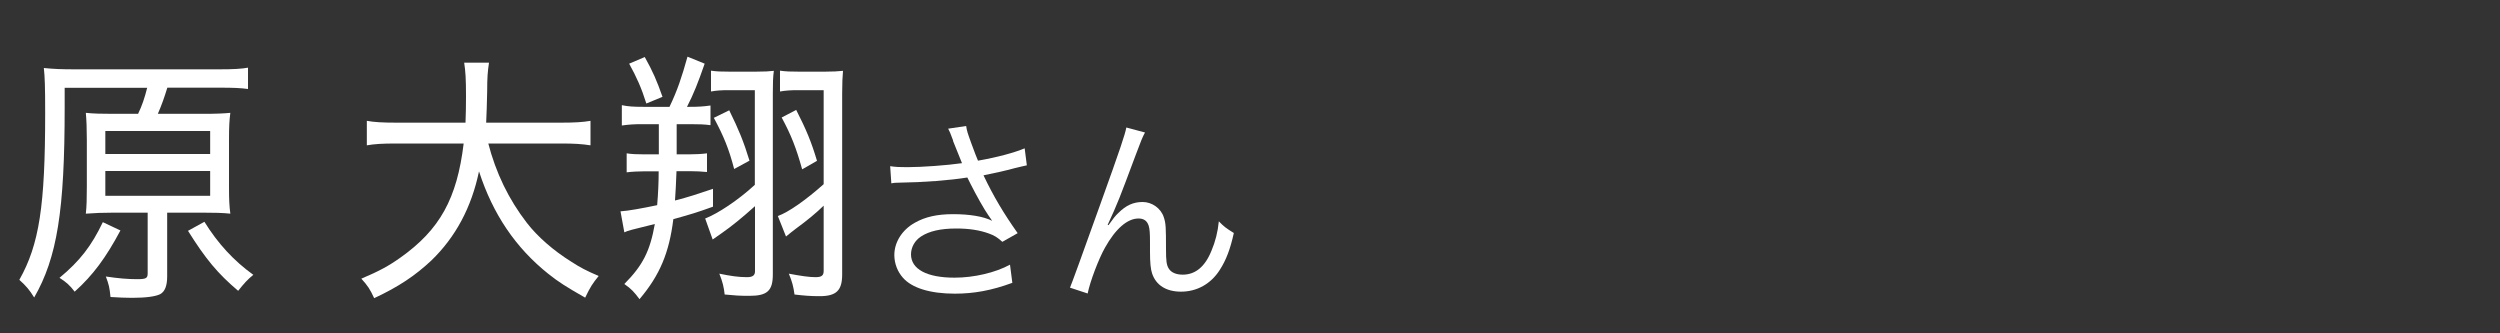 <?xml version="1.0" encoding="UTF-8"?>
<svg id="a" data-name="レイヤー 1" xmlns="http://www.w3.org/2000/svg" width="150" height="20" viewBox="0 0 150 20">
  <rect x="0" y="0" width="150" height="20" fill="#333333" stroke="none"/>
  <path d="m8.28,6.84c.25-.51.4-.98.55-1.57H3.88v1.18c0,6.18-.45,9-1.83,11.4-.28-.46-.49-.7-.89-1.06,1.2-2.13,1.55-4.45,1.55-9.99,0-1.6-.02-2.18-.08-2.72.58.06,1.06.08,1.89.08h8.61c.89,0,1.37-.03,1.75-.1v1.28c-.43-.06-.88-.08-1.72-.08h-3.12c-.18.59-.34,1.04-.57,1.57h2.72c.75,0,1.23-.02,1.63-.06-.06.45-.08.88-.08,1.57v2.93c0,.7.02,1.1.08,1.55-.46-.05-.98-.06-1.61-.06h-2.18v3.83c0,.56-.14.91-.42,1.06-.28.14-.86.22-1.69.22-.4,0-.83-.02-1.29-.05-.06-.58-.09-.72-.28-1.23.74.11,1.29.16,1.88.16.52,0,.63-.05.63-.34v-3.65h-2.11c-.58,0-1.08.02-1.6.06.05-.45.06-.94.06-1.63v-2.79c0-.7-.02-1.17-.06-1.63.45.05.97.06,1.6.06h1.52Zm-1.05,6.98c-.88,1.65-1.65,2.69-2.75,3.68-.28-.37-.51-.58-.91-.83,1.23-1.02,1.92-1.92,2.6-3.34l1.06.5Zm-.91-4.58h6.29v-1.38h-6.29v1.38Zm0,2.51h6.29v-1.49h-6.29v1.49Zm5.94,1.55c.81,1.31,1.77,2.35,2.94,3.19-.34.27-.58.54-.91.96-1.23-1.04-1.95-1.91-3.01-3.6l.98-.54Z" style="fill: #fff;"/>
  <path d="m29.29,8.58c.46,1.79,1.23,3.38,2.32,4.79.63.82,1.6,1.67,2.68,2.34.52.34.89.53,1.63.85-.37.45-.51.67-.81,1.3-1.17-.67-1.58-.93-2.2-1.42-1.97-1.57-3.34-3.59-4.17-6.16-.45,2.16-1.4,3.94-2.86,5.35-.97.91-1.97,1.58-3.43,2.26-.25-.54-.38-.74-.77-1.17,1.08-.46,1.62-.75,2.34-1.26,2.37-1.68,3.4-3.54,3.8-6.85h-4.04c-.86,0-1.31.03-1.77.11v-1.47c.43.08.95.11,1.78.11h4.14c.02-.53.03-.96.03-1.57,0-1.06-.03-1.52-.11-2.03h1.49c-.08.54-.11.88-.11,1.73-.02.78-.03,1.3-.06,1.87h4.49c.8,0,1.32-.03,1.77-.11v1.47c-.51-.08-.97-.11-1.75-.11h-4.38Z" style="fill: #fff;"/>
  <path d="m38.57,7.45c-.55,0-.83.02-1.26.08v-1.22c.38.08.71.1,1.29.1h1.57c.48-1.01.72-1.73,1.08-3.01l1.03.42c-.4,1.15-.66,1.81-1.06,2.59h.15c.55,0,.83-.02,1.26-.08v1.18c-.38-.05-.68-.06-1.2-.06h-.83v1.81h.77c.37,0,.74-.02,1.05-.06v1.12c-.35-.03-.63-.05-1-.05h-.83c-.03.79-.05,1.17-.09,1.76.85-.22,1.23-.35,2.28-.7v1.07c-1.02.37-1.35.46-2.38.75-.25,2.02-.81,3.36-2.03,4.8-.31-.42-.49-.62-.91-.91,1.11-1.12,1.54-1.97,1.83-3.6-1.49.37-1.57.38-1.83.5l-.23-1.26c.48-.03,1.29-.18,2.2-.37.06-.72.09-1.39.09-2.03h-.89c-.34,0-.72.02-1.03.06v-1.14c.29.05.66.06,1.01.06h.92v-1.81h-.95Zm.12-4.02c.48.86.72,1.41,1.06,2.38l-.97.4c-.29-.93-.58-1.57-1.03-2.39l.94-.4Zm6.6,1.98h-1.57c-.43,0-.75.02-1.06.08v-1.25c.34.05.6.06,1.17.06h1.49c.57,0,.85-.02,1.11-.05-.05.38-.06.75-.06,1.34v10.88c0,.98-.34,1.28-1.4,1.28-.6,0-.88-.02-1.49-.08-.05-.45-.12-.75-.32-1.25.68.14,1.15.21,1.66.21.34,0,.48-.11.48-.35v-3.91c-.77.69-1.37,1.18-1.97,1.6q-.4.27-.57.4l-.45-1.26c.75-.29,1.97-1.09,2.98-2.02v-5.7Zm-1.54,1.2c.58,1.18.86,1.86,1.22,3.03l-.92.5c-.32-1.22-.62-1.95-1.22-3.07l.92-.45Zm5.68-1.2h-1.55c-.43,0-.75.02-1.08.08v-1.25c.35.05.62.06,1.18.06h1.49c.51,0,.81-.02,1.11-.05-.03.34-.05.75-.05,1.34v10.88c0,.96-.35,1.3-1.35,1.3-.54,0-.92-.03-1.51-.1-.06-.46-.14-.77-.34-1.25.74.14,1.23.21,1.6.21s.49-.1.49-.38v-3.91c-.43.42-.98.88-1.68,1.39-.26.19-.26.21-.58.46l-.49-1.23c.62-.21,1.71-.98,2.75-1.91v-5.67Zm-1.66,1.18c.62,1.22.91,1.92,1.25,3.06l-.89.51c-.35-1.26-.66-2.06-1.23-3.11l.88-.46Z" style="fill: #fff;"/>
  <path d="m57.19,8.44c-.18-.49-.21-.54-.3-.72l1.08-.16c.05.32.07.38.32,1.07.22.6.3.8.39,1.01,1.15-.2,2.18-.48,2.8-.74l.13,1.02c-.22.05-.33.07-.73.17-.67.18-1.05.26-1.87.43.6,1.26,1.22,2.3,2.05,3.47l-.92.52c-.31-.28-.48-.38-.81-.5-.55-.2-1.18-.3-1.95-.3-.95,0-1.63.16-2.12.48-.37.24-.6.65-.6,1.07,0,.89.95,1.4,2.61,1.4,1.17,0,2.45-.3,3.33-.78l.14,1.09c-1.25.46-2.31.65-3.45.65-1.48,0-2.57-.34-3.11-.95-.33-.37-.52-.86-.52-1.37,0-.77.47-1.51,1.22-1.93.63-.36,1.35-.52,2.31-.52s1.81.13,2.34.4q-.07-.1-.24-.35c-.25-.36-.69-1.14-1.05-1.85-.12-.24-.13-.26-.2-.4-1.06.17-2.61.29-4.1.31-.24,0-.29.01-.46.04l-.07-1.03c.31.05.58.06,1.02.06.89,0,2.39-.11,3.29-.24l-.54-1.34Z" style="fill: #fff;"/>
  <path d="m68.7,7.95c-.16.3-.21.42-.57,1.38-.97,2.6-1.06,2.84-1.67,4.16l.05.02c.29-.41.4-.55.59-.73.46-.46.9-.66,1.46-.66s1.1.38,1.27.92c.12.37.13.58.13,1.92,0,.68.03.95.17,1.16.14.23.44.36.83.36.76,0,1.34-.47,1.73-1.44.23-.54.38-1.13.44-1.76.3.31.43.41.9.7-.21.96-.46,1.62-.84,2.21-.53.84-1.37,1.31-2.33,1.31-.88,0-1.49-.38-1.73-1.08-.09-.26-.13-.66-.13-1.31v-.55c0-.6-.02-.82-.08-1.02-.1-.3-.3-.43-.61-.43-.67,0-1.38.62-2.01,1.75-.38.67-.9,2.04-1.04,2.75l-1.06-.35q.16-.37,1.81-4.98c1.25-3.47,1.49-4.21,1.57-4.63l1.12.3Z" style="fill: #fff;"/>
</svg>